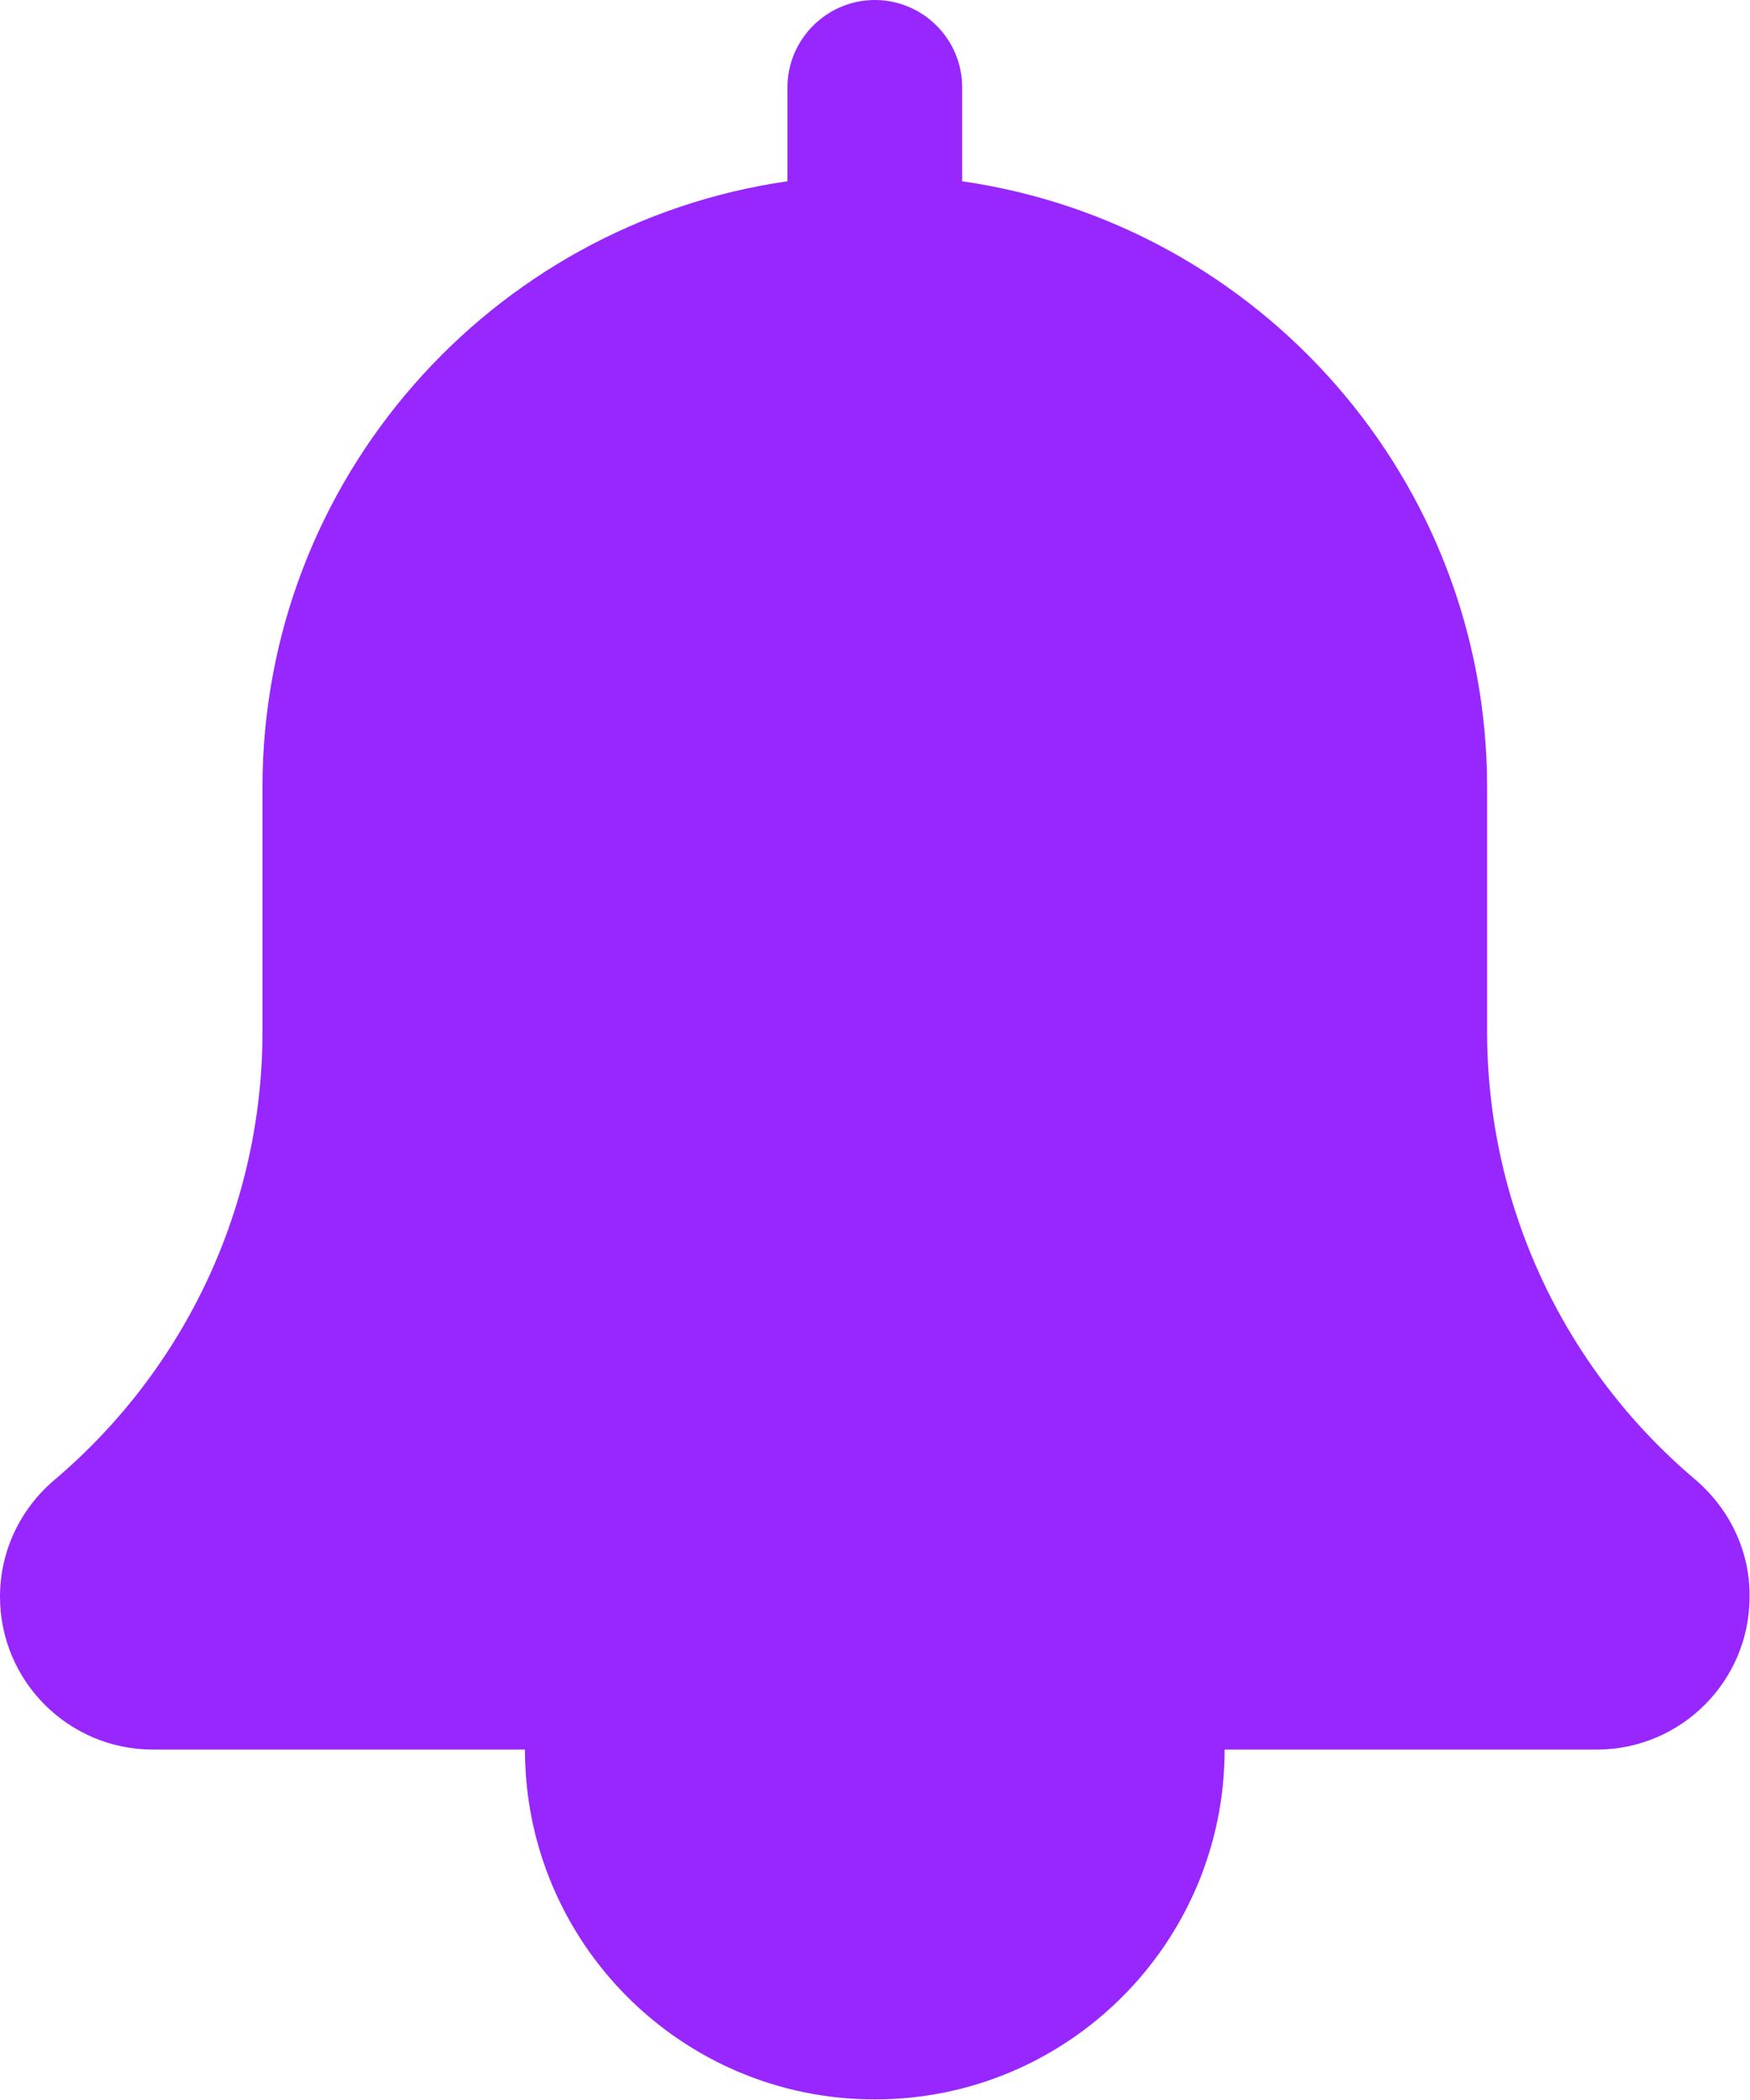 <?xml version="1.0" encoding="utf-8"?>
<!-- Generator: Adobe Illustrator 24.0.1, SVG Export Plug-In . SVG Version: 6.00 Build 0)  -->
<svg version="1.1" id="레이어_1" xmlns="http://www.w3.org/2000/svg" xmlns:xlink="http://www.w3.org/1999/xlink" x="0px"
	 y="0px" viewBox="0 0 426.7 512" style="enable-background:new 0 0 426.7 512;" xml:space="preserve">
<style type="text/css">
	.st0{fill:#9826FF;}
</style>
<path class="st0" d="M413.4,360.8c-32.3-27.3-50.8-67.1-50.8-109.3V192c0-75.1-55.7-137.4-128-147.8V21.3C234.6,9.5,225,0,213.3,0
	S192,9.6,192,21.3v22.9C119.7,54.6,64,116.9,64,192v59.5c0,42.2-18.5,82.1-50.9,109.5C4.8,368.1,0,378.4,0,389.3
	c0,20.6,16.7,37.3,37.3,37.3H128c0,47.1,38.2,85.3,85.3,85.3s85.3-38.2,85.3-85.3h90.7c20.6,0,37.3-16.7,37.3-37.3
	C426.7,378.4,421.9,368.1,413.4,360.8z"/>
</svg>
